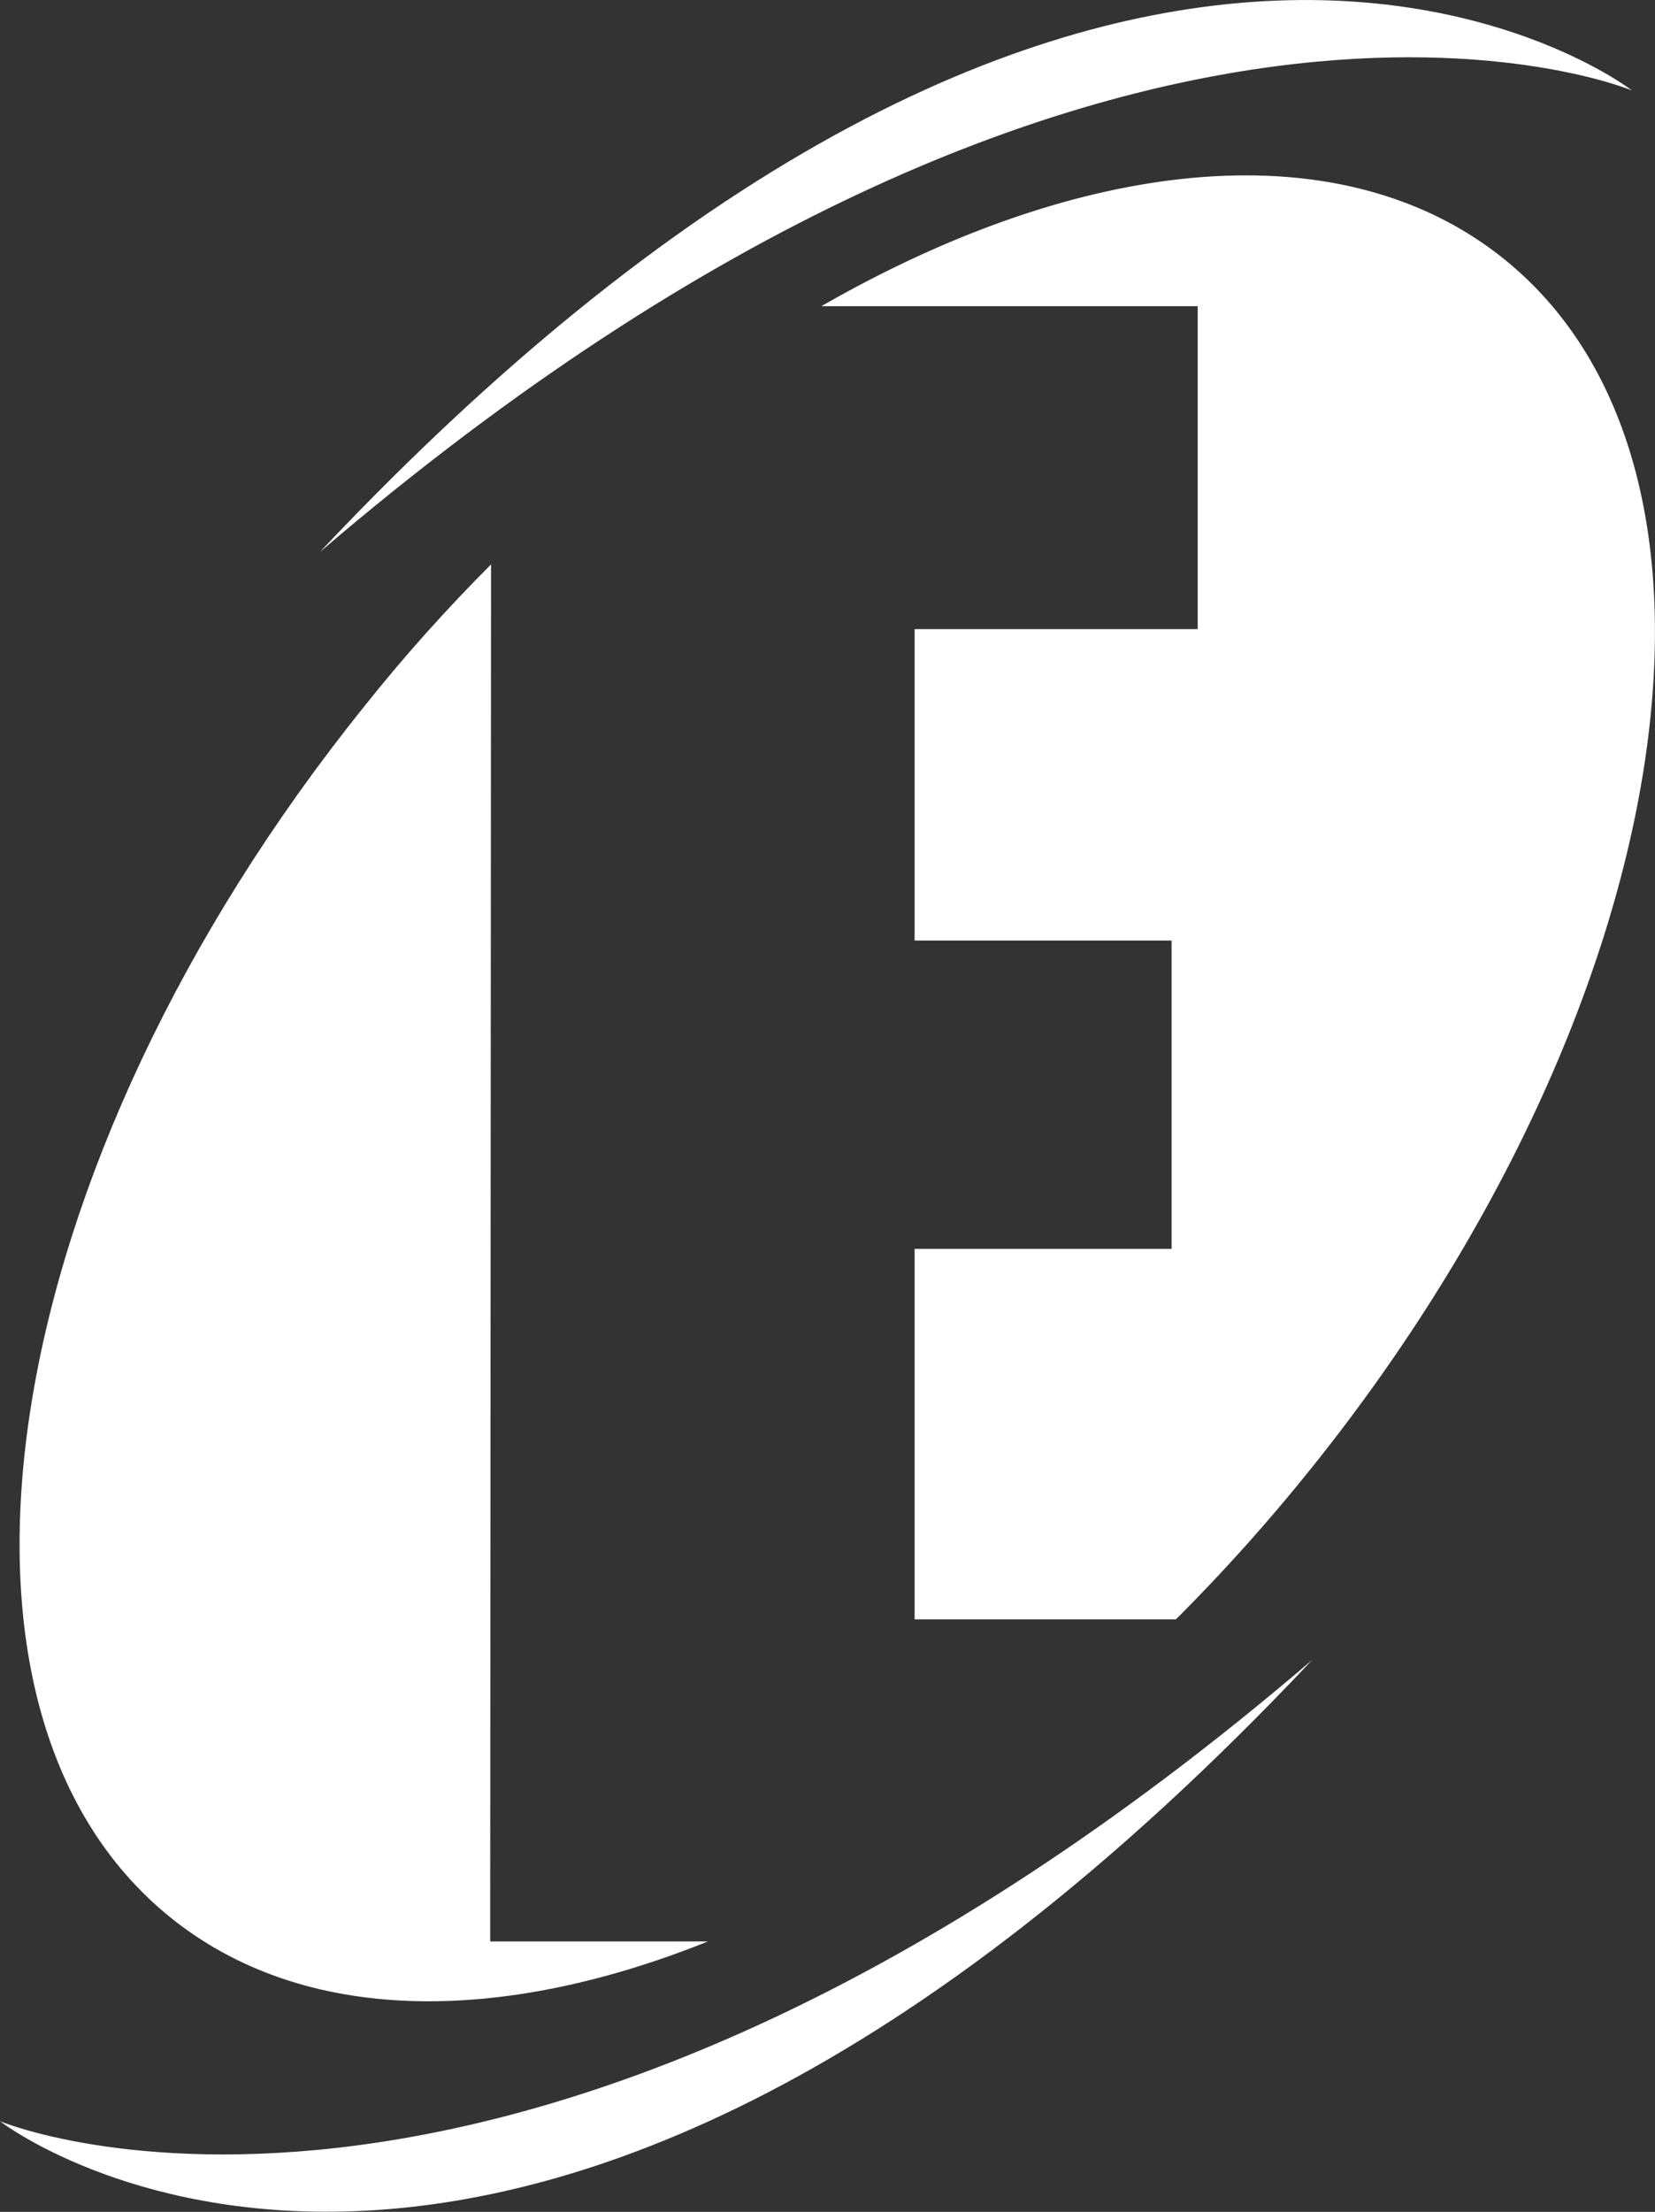 <svg viewBox="0 0 76 101.5" xmlns="http://www.w3.org/2000/svg"><rect x="0" y="0" width="76" height="101.5" fill="#333333" stroke="none"/><g fill="#fff"><path d="m74.94 4.15s-23.27-18.06-60.25 21.18c36.43-31.16 60.25-21.18 60.25-21.18z"/><path d="m0 97.34s23.27 18.07 60.26-21.17c-36.43 31.16-60.26 21.17-60.26 21.17z"/><path d="m22.55 25.9c-2 2-4 4.22-5.85 6.55-16.9 21.02-20.87 45.89-8.86 55.55 6.08 4.89 15.07 4.94 24.67 1.09h-10z"/><path d="m69.06 11.88c-7.47-6-19.35-4.71-31.34 2.17h17.28v14.82h-13v14.29h11.8v14.15h-11.8v17h12a84.86 84.86 0 0 0 6.14-6.84c16.96-21.06 20.93-45.93 8.92-55.59z"/></g></svg>